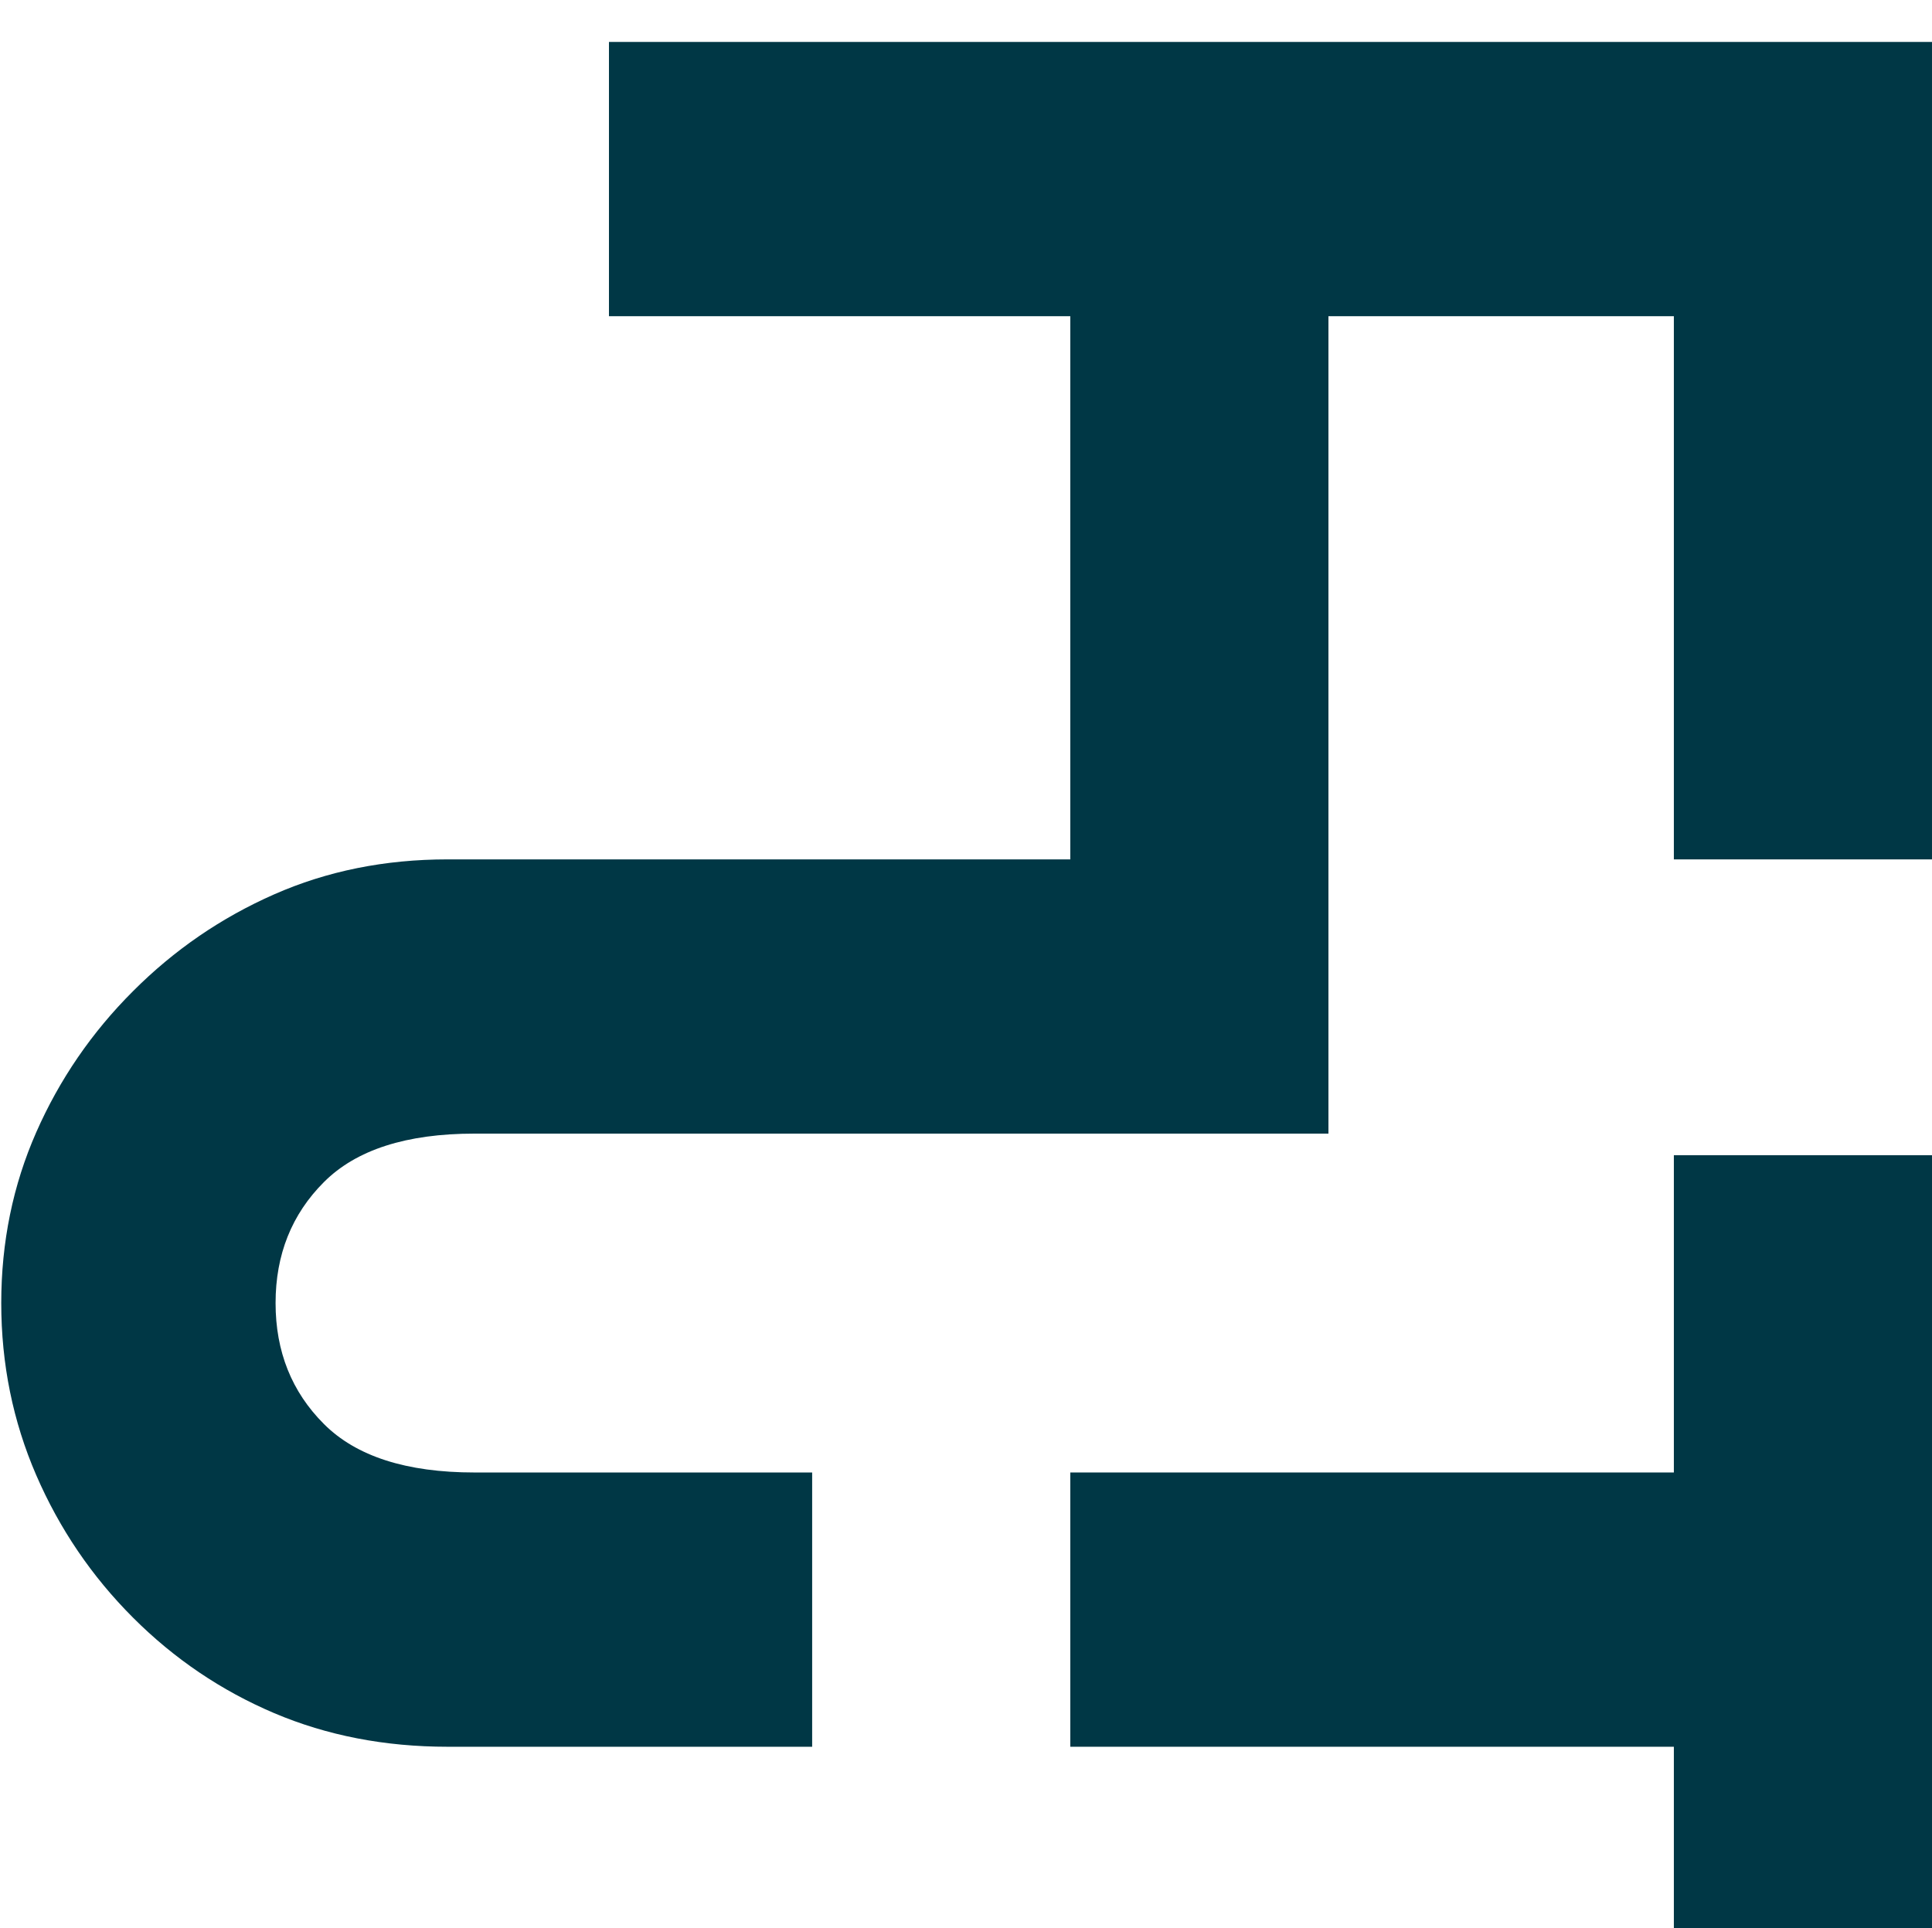 <?xml version="1.0" encoding="UTF-8"?><svg id="_レイヤー_1" xmlns="http://www.w3.org/2000/svg" viewBox="0 0 512 511"><defs><style>.cls-1{fill:#003745;stroke-width:0px;}</style></defs><polygon class="cls-1" points="443.59 306.16 443.59 390.25 375.23 390.25 283.64 390.25 283.64 462.94 375.23 462.94 375.23 462.94 443.59 462.94 443.59 462.94 443.59 511 512 511 512 306.16 512 306.16 443.59 306.16"/><path class="cls-1" d="m512,11.12H161.38v72.69h122.26v143.95H118.63c-16.64,0-31.96,3.09-45.97,9.27-14.02,6.17-26.49,14.72-37.41,25.66-10.93,10.91-19.49,23.4-25.65,37.4-6.17,14.01-9.27,29.1-9.27,45.26s3.1,31.35,9.27,45.61c6.17,14.24,14.72,26.83,25.65,37.76,10.92,10.93,23.4,19.35,37.41,25.31,14.01,5.94,29.33,8.91,45.97,8.91h96.6v-72.69h-89.47c-18.06,0-31.36-4.28-39.91-12.84-8.55-8.54-12.82-19.23-12.82-32.06s4.27-23.53,12.82-32.07c8.55-8.56,21.85-12.84,39.91-12.84h226.29V83.81h91.54v143.95h68.41V11.12h0Z"/></svg>